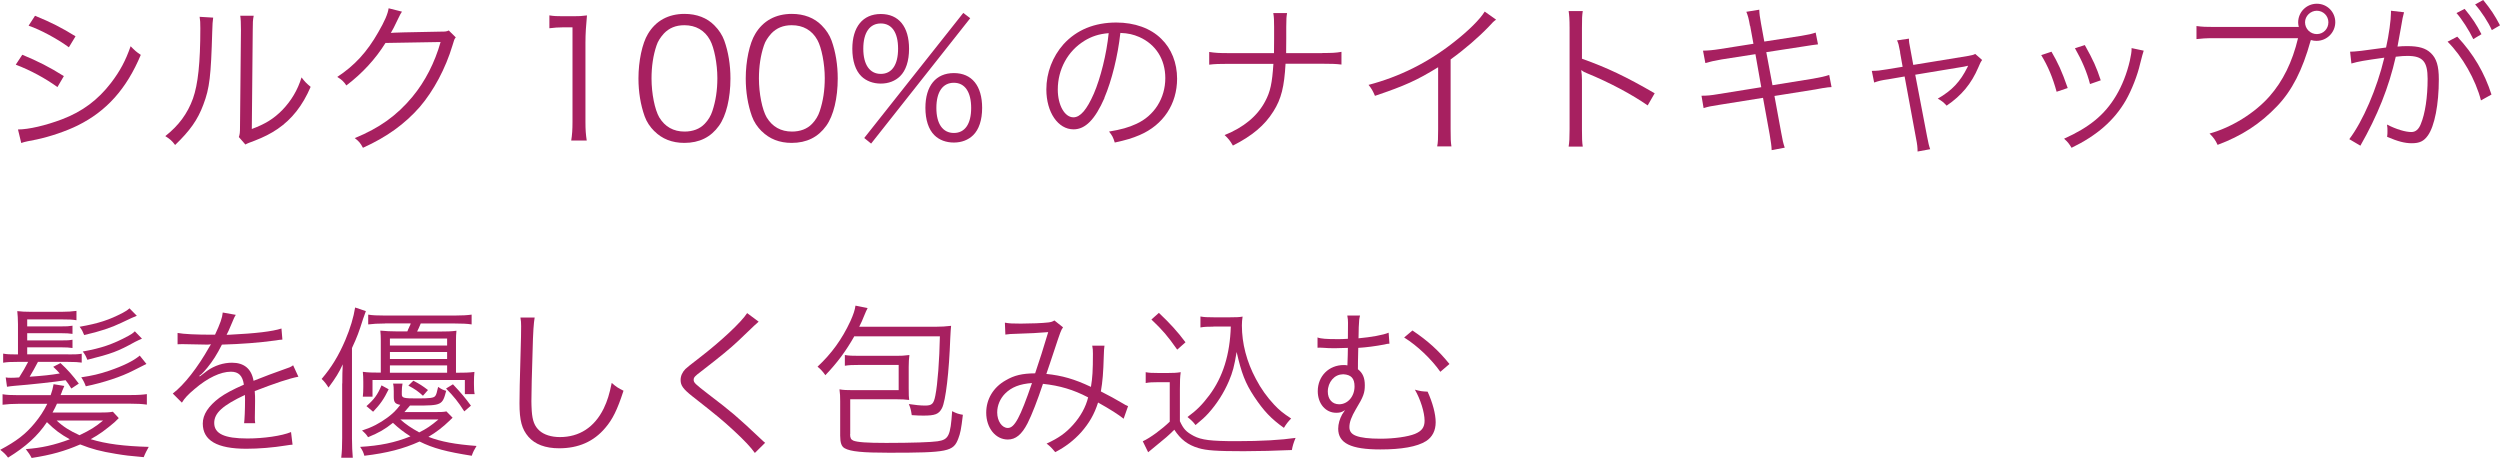 <?xml version="1.0" encoding="UTF-8"?>
<svg id="Layer_2" data-name="Layer 2" xmlns="http://www.w3.org/2000/svg" viewBox="0 0 214.15 39.24">
  <g id="design">
    <g>
      <path d="M1.91,4.69c1.33.55,2.34,1.06,3.56,1.83l-.55.94c-1.02-.74-2.3-1.44-3.57-1.92l.56-.85ZM1.54,11.09c.91,0,2.37-.34,3.77-.87,1.74-.66,3.07-1.65,4.2-3.12.78-1.02,1.25-1.91,1.68-3.14.35.36.49.49.87.74-1.22,2.91-2.93,4.82-5.39,6.04-.98.49-2.4.97-3.54,1.21-.22.04-.48.1-.76.15-.28.06-.34.08-.55.15l-.28-1.16ZM3,1.35c1.37.56,2.28,1.02,3.47,1.76l-.57.94c-.97-.71-2.42-1.5-3.45-1.85l.55-.85Z" fill="#a72060"/>
      <path d="M18.26,1.51q-.06.35-.08,1.2c-.11,3.8-.22,4.83-.76,6.25-.48,1.3-1.15,2.24-2.42,3.46-.28-.37-.42-.49-.84-.76,1.15-.91,1.9-1.92,2.37-3.22.43-1.22.63-3.05.63-6.01,0-.5-.01-.67-.06-.99l1.16.07ZM21.73,1.36c-.07.34-.08.59-.08,1.23l-.08,8.46c1.16-.43,1.88-.88,2.61-1.62.77-.8,1.32-1.72,1.65-2.8.29.38.41.5.78.81-.69,1.61-1.61,2.77-2.82,3.6-.62.42-1.18.7-2,1.02q-.25.1-.45.17c-.17.07-.2.08-.32.15l-.56-.64c.08-.24.1-.35.1-.95l.08-8.19q0-.91-.06-1.25h1.15Z" fill="#a72060"/>
      <path d="M34.43,1q-.13.18-.31.57c-.36.76-.49,1-.64,1.25q.18-.04,4.23-.11c.49,0,.53-.01.73-.1l.6.59c-.13.17-.13.18-.28.69-.59,1.97-1.61,3.88-2.8,5.27-1.29,1.47-2.83,2.58-4.87,3.5-.22-.41-.34-.55-.7-.83,2.12-.87,3.6-1.93,4.94-3.54,1.08-1.3,1.92-2.94,2.41-4.69l-4.72.08c-.85,1.37-1.98,2.6-3.35,3.64-.24-.35-.38-.48-.78-.73,1.48-.97,2.55-2.13,3.52-3.84.53-.92.81-1.55.88-2.04l1.15.29Z" fill="#a72060"/>
      <path d="M47.08,1.32c.36.06.63.07,1.16.07h.88c.48,0,.7-.01,1.16-.07-.08.85-.13,1.57-.13,2.33v6.81c0,.66.03,1.06.11,1.58h-1.33c.08-.49.11-.94.11-1.58V2.34h-.76c-.45,0-.81.03-1.22.08v-1.11Z" fill="#a72060"/>
      <path d="M56.06,11.25c-.38-.38-.67-.81-.84-1.29-.35-.98-.53-2.09-.53-3.24,0-1.49.32-3,.81-3.81.67-1.13,1.75-1.72,3.14-1.72,1.04,0,1.93.34,2.56.99.39.39.67.83.84,1.29.35.97.53,2.09.53,3.25,0,1.69-.36,3.19-.98,4.05-.7.98-1.68,1.47-2.97,1.47-1.04,0-1.91-.34-2.56-1ZM56.87,2.87c-.29.32-.52.67-.63,1.02-.29.85-.43,1.81-.43,2.83,0,1.3.28,2.67.66,3.33.49.81,1.22,1.22,2.17,1.22.7,0,1.3-.22,1.72-.66.31-.32.53-.69.66-1.09.29-.87.43-1.79.43-2.83,0-1.22-.27-2.61-.63-3.26-.46-.84-1.22-1.27-2.2-1.27-.73,0-1.3.24-1.75.71Z" fill="#a72060"/>
      <path d="M65.25,11.25c-.38-.38-.67-.81-.84-1.29-.35-.98-.53-2.09-.53-3.24,0-1.49.32-3,.81-3.81.67-1.13,1.75-1.72,3.14-1.72,1.04,0,1.93.34,2.56.99.39.39.67.83.84,1.29.35.97.53,2.09.53,3.25,0,1.69-.36,3.19-.98,4.05-.7.98-1.68,1.47-2.97,1.47-1.04,0-1.9-.34-2.56-1ZM66.07,2.87c-.29.32-.52.67-.63,1.02-.29.85-.43,1.81-.43,2.83,0,1.3.28,2.67.66,3.33.49.81,1.22,1.22,2.17,1.22.7,0,1.3-.22,1.72-.66.31-.32.53-.69.66-1.09.29-.87.43-1.79.43-2.83,0-1.22-.27-2.61-.63-3.26-.46-.84-1.22-1.27-2.2-1.27-.73,0-1.3.24-1.75.71Z" fill="#a72060"/>
      <path d="M73.78,6.53c-.5-.49-.77-1.32-.77-2.35,0-1.88.9-2.98,2.44-2.98s2.42,1.09,2.42,2.98c0,1.04-.27,1.86-.77,2.35-.42.41-.99.63-1.65.63s-1.25-.22-1.67-.63ZM73.95,4.17c0,1.37.55,2.16,1.5,2.16s1.48-.78,1.48-2.16-.53-2.16-1.48-2.16-1.5.78-1.5,2.16ZM82.52,1.11l.59.45-8.49,10.74-.59-.48,8.49-10.72ZM80.04,11.58c-.5-.49-.77-1.32-.77-2.34,0-1.89.9-2.98,2.44-2.98s2.42,1.09,2.42,2.98c0,1.04-.27,1.85-.77,2.34-.42.41-.99.63-1.65.63s-1.25-.21-1.67-.63ZM80.21,9.25c0,1.36.55,2.14,1.5,2.14s1.48-.78,1.48-2.14-.53-2.16-1.48-2.16-1.5.77-1.5,2.16Z" fill="#a72060"/>
      <path d="M94.61,8.39c-.81,1.85-1.64,2.69-2.65,2.69-1.33,0-2.33-1.46-2.33-3.42,0-1.43.53-2.81,1.47-3.87,1.12-1.23,2.65-1.86,4.52-1.86,1.57,0,2.94.49,3.85,1.39.88.85,1.36,2.07,1.36,3.42,0,2.17-1.18,3.96-3.21,4.83-.63.27-1.16.43-2.13.64-.14-.46-.22-.6-.49-.94,1.02-.17,1.68-.35,2.34-.66,1.54-.7,2.48-2.2,2.48-3.92,0-1.6-.81-2.89-2.23-3.52-.52-.22-.92-.32-1.62-.35-.21,1.95-.74,4.09-1.37,5.56ZM92.89,3.5c-1.42.86-2.28,2.44-2.28,4.17,0,1.34.59,2.38,1.34,2.38.59,0,1.15-.66,1.75-2.03.57-1.32,1.09-3.39,1.27-5.18-.84.07-1.44.27-2.09.66Z" fill="#a72060"/>
      <path d="M113.27,4.54c.81,0,1.15-.01,1.64-.1v1.09c-.48-.06-.88-.07-1.62-.07h-3.17c-.11,1.96-.36,3.01-1.04,4.08-.74,1.19-1.82,2.1-3.47,2.93-.25-.43-.38-.59-.71-.9,1.64-.66,2.8-1.62,3.47-2.88.45-.84.6-1.55.71-3.22h-3.88c-.74,0-1.15.01-1.62.07v-1.09c.5.08.83.1,1.64.1h3.91c.01-.52.01-.8.01-1.23v-1.01c0-.56-.01-.85-.07-1.19h1.18c-.06.38-.06.41-.07,1.19v1.01q-.01,1.05-.01,1.23h3.11Z" fill="#a72060"/>
      <path d="M128.16,1.68c-.25.18-.27.21-.62.59-.88.92-2.07,1.95-3.28,2.82v5.97c0,.8.01,1.11.07,1.48h-1.22c.07-.36.08-.69.08-1.46v-5.32c-1.82,1.12-2.84,1.58-5.41,2.45-.2-.45-.27-.59-.55-.94,2.63-.69,5.06-1.89,7.27-3.63,1.3-1.01,2.28-1.99,2.68-2.65l.97.69Z" fill="#a72060"/>
      <path d="M134.37,12.55c.06-.38.08-.71.08-1.47V2.38c0-.74-.03-1.08-.08-1.43h1.21c-.06.36-.07.66-.07,1.46v2.62c2.16.77,3.78,1.54,6.23,2.96l-.6,1.04c-1.32-.92-3.25-1.96-5.23-2.77-.21-.08-.31-.14-.43-.24h-.03c.04.29.06.49.06.84v4.22c0,.78.01,1.09.07,1.48h-1.21Z" fill="#a72060"/>
      <path d="M149.9,2.2c-.1-.59-.17-.85-.31-1.19l1.11-.18c.01.34.04.6.15,1.19l.28,1.54,3.17-.49c.62-.1.91-.17,1.23-.28l.2,1.01q-.38.04-1.25.18l-3.18.49.53,2.83,3.47-.56c.63-.11,1.04-.2,1.39-.32l.2,1.04c-.28.01-.36.03-.62.07-.06,0-.2.03-.43.07-.15.03-.22.04-.32.06l-3.52.56.57,3.1c.13.73.17.9.31,1.33l-1.12.21c-.01-.38-.07-.73-.17-1.34l-.57-3.14-3.75.6c-.8.13-.88.14-1.34.28l-.18-1.06c.46,0,.81-.03,1.39-.13l3.73-.6-.5-2.83-2.89.45c-.57.1-1.04.2-1.4.31l-.2-1.06c.46-.01.83-.04,1.46-.14l2.86-.45-.28-1.53Z" fill="#a72060"/>
      <path d="M162.77,4.48c-.14-.7-.14-.73-.27-1.02l1.02-.15c0,.28.01.32.15,1.05l.22,1.2,4.71-.77c.31-.06.43-.08.6-.17l.59.52c-.13.18-.18.28-.32.62-.6,1.41-1.44,2.42-2.72,3.29-.27-.29-.39-.39-.76-.6,1.23-.71,1.93-1.46,2.54-2.69.01-.04.03-.07.06-.13q-.15.04-.36.08l-4.17.69,1.01,5.27q.14.77.27,1.11l-1.08.2c0-.34-.03-.63-.13-1.12l-.98-5.31-1.39.24c-.59.08-.85.15-1.22.28l-.2-1c.45,0,.71-.03,1.3-.13l1.34-.22-.22-1.23Z" fill="#a72060"/>
      <path d="M175.73,4.43c.56.97.87,1.62,1.39,3.11l-.95.32c-.34-1.23-.73-2.17-1.32-3.14l.88-.29ZM183.63,4.34q-.08.22-.31,1.13c-.22.98-.73,2.27-1.23,3.14-.99,1.71-2.47,3-4.64,4.05-.21-.35-.32-.49-.64-.78,2.16-.97,3.47-2.04,4.44-3.66.53-.88.94-1.93,1.19-3.01.1-.46.15-.78.15-.95v-.14l1.04.22ZM178.59,3.87c.74,1.33.99,1.89,1.36,3.01l-.92.32c-.25-.99-.69-2.02-1.29-3.07l.85-.27Z" fill="#a72060"/>
      <path d="M196.92,2.33c-.04-.15-.06-.28-.06-.41,0-.88.71-1.6,1.6-1.6s1.58.71,1.58,1.58-.71,1.6-1.6,1.6c-.15,0-.29-.01-.49-.07t-.03.08c-.69,2.49-1.58,4.24-2.86,5.58-1.46,1.53-3.04,2.55-5.1,3.32-.2-.43-.35-.63-.69-.97,1.88-.52,3.87-1.75,5.13-3.18,1.15-1.3,1.96-2.94,2.45-4.99h-7.13c-.81,0-1.15.03-1.57.08v-1.12c.5.07.83.08,1.58.08h7.17ZM197.45,1.91c0,.56.45,1.01,1.01,1.01s.99-.45.99-1.01-.45-.99-.99-.99-1.01.45-1.01.99Z" fill="#a72060"/>
      <path d="M201.29,4.43c.5-.01,1.04-.07,3.1-.36.24-1.05.42-2.38.42-2.97v-.18l1.12.13c-.08.27-.15.59-.27,1.34-.06.35-.18.99-.29,1.6.32-.03.5-.04.83-.04.99,0,1.58.17,2.02.59.49.46.69,1.11.69,2.25,0,2.14-.36,4.01-.94,4.82-.34.48-.71.66-1.37.66-.6,0-1.19-.15-2.12-.55.03-.21.03-.31.03-.5,0-.21,0-.29-.04-.55.8.41,1.58.64,2.09.64.35,0,.62-.22.8-.67.38-.9.59-2.33.59-3.89,0-1.48-.42-1.96-1.72-1.96-.31,0-.49.01-1.01.07-.59,2.62-1.57,5.06-3.03,7.62l-.95-.56c1.16-1.53,2.37-4.33,3-6.98-1.79.25-2.19.32-2.82.5l-.11-1.01ZM210.49,3.14c1.39,1.48,2.34,3.11,2.93,4.96l-.9.5c-.46-1.78-1.6-3.78-2.86-5.03l.83-.43ZM211.12.76c.63.76,1.02,1.34,1.44,2.17l-.7.42c-.35-.74-1.02-1.78-1.44-2.23l.7-.36ZM212.71,0c.63.77.98,1.29,1.44,2.17l-.7.41c-.29-.66-.88-1.57-1.43-2.2l.69-.38Z" fill="#a72060"/>
      <path d="M10.17,35.82q-.08.08-.36.35c-.15.14-.78.64-1.02.81-.35.25-.64.43-1.02.64,1.32.41,2.86.6,4.97.66-.15.27-.31.57-.43.88-1.26-.11-1.58-.15-2.37-.28-1.3-.21-2.09-.42-3.07-.81-1.32.57-2.47.9-4.16,1.16-.15-.29-.27-.46-.5-.76,1.34-.1,2.42-.34,3.77-.84-.81-.45-1.26-.78-1.96-1.47-.8,1.19-1.79,2.09-3.33,3.04-.18-.25-.34-.41-.67-.67,1.39-.74,2.17-1.34,2.94-2.27.43-.52.77-1.02,1.09-1.67H1.62c-.57,0-.99.03-1.4.08v-.9c.32.06.74.08,1.4.08h2.72c.13-.38.18-.55.25-.94l.92.15c-.1.22-.11.24-.18.42-.04.13-.07.2-.14.36h5.98c.69,0,1.06-.03,1.41-.08v.9c-.42-.06-.84-.08-1.41-.08h-6.29c-.13.29-.21.45-.38.76h3.91c.62,0,.94-.01,1.26-.07l.49.53ZM5.84,30.36c.64,0,.85-.01,1.16-.06v.76c-.34-.04-.53-.06-1.16-.06h-2.59c-.29.56-.48.88-.71,1.27,1.15-.08,1.83-.15,2.58-.28-.2-.22-.28-.31-.56-.57l.62-.32c.62.57,1.05,1.06,1.57,1.76l-.64.42c-.22-.36-.31-.48-.49-.71-.87.14-3.08.38-4.38.48-.22.01-.49.06-.64.08l-.11-.8c.18.03.25.03.45.03.17,0,.29,0,.7-.03.31-.48.55-.9.77-1.33h-.94c-.59,0-.83.01-1.2.07v-.78c.32.06.6.07,1.16.07h.11v-2.59c0-.48-.03-.78-.06-1.12.38.04.66.06,1.18.06h2.59c.55,0,.91-.03,1.3-.08v.8c-.38-.06-.66-.07-1.26-.07h-2.96v.6h2.83c.57,0,.74-.01,1.05-.06v.7c-.31-.04-.48-.06-1.05-.06h-2.83v.62h2.83c.59,0,.77-.01,1.05-.06v.71c-.31-.04-.48-.06-1.05-.06h-2.83v.6h3.53ZM4.85,36.02c.55.52,1.12.88,1.96,1.26.94-.45,1.36-.71,2.02-1.26h-3.98ZM11.72,27.05c-.32.13-.45.18-1.32.6-.87.42-1.83.74-3.19,1.05-.14-.34-.17-.41-.39-.71,1.61-.28,2.55-.59,3.71-1.2.24-.13.39-.22.56-.38l.63.64ZM12.55,31.17q-.28.14-1.11.56c-1.06.55-2.59,1.05-4.09,1.36-.1-.28-.22-.52-.39-.77.95-.14,1.55-.28,2.38-.56,1.23-.42,2.1-.85,2.63-1.3l.57.71ZM12.16,29.01c-.18.07-.39.18-.6.28-1.46.81-2,1.01-4.08,1.53-.13-.34-.2-.45-.39-.71,1.58-.28,2.58-.62,3.91-1.34.21-.11.38-.22.55-.39l.62.64Z" fill="#a72060"/>
      <path d="M18.41,28.69c.46-.98.63-1.47.67-1.92l1.12.2q-.13.18-.36.76c-.18.45-.36.83-.43.95q.17-.01.29-.01c2.24-.11,3.64-.28,4.41-.53l.08.95c-.22.01-.31.03-.56.07-1.46.2-2.93.31-4.62.36-.42.83-.77,1.39-1.26,1.99-.14.17-.42.49-.48.53-.1.07-.17.13-.18.14,0,.01-.01.01-.01.01h0s.01.04.03.06q.5-.39.64-.49c.64-.45,1.39-.69,2.12-.69,1.04,0,1.67.52,1.85,1.55,1.02-.41,1.82-.7,2.44-.92.69-.24.73-.25.95-.41l.45.98c-.73.13-1.99.55-3.74,1.23.03.36.03.5.03.85,0,.18,0,.49-.01.77-.01.31-.01.5-.01.63,0,.2,0,.31.03.5h-.95c.04-.29.08-1.15.08-2,0-.22,0-.25-.01-.42-1.91.9-2.63,1.55-2.63,2.4,0,.92.87,1.33,2.84,1.33,1.39,0,2.94-.22,3.74-.55l.13,1.08c-.21.01-.28.03-.56.07-1.11.18-2.33.28-3.4.28-2.51,0-3.73-.71-3.73-2.16,0-.77.48-1.5,1.43-2.21.48-.35,1.15-.71,2.09-1.12-.11-.77-.45-1.11-1.11-1.11-.88,0-1.99.52-3.12,1.49-.55.46-.85.78-1.08,1.16l-.78-.78c.97-.74,2.13-2.21,3.14-4.01l.13-.21c-.06.01-.2.03-.27.03-.22,0-1.54-.03-2.06-.04h-.22c-.13,0-.15,0-.31.01v-.97c.52.1,1.58.15,3.01.15h.22Z" fill="#a72060"/>
      <path d="M29.32,32.85c0-.74.01-1.02.04-1.64-.32.7-.6,1.15-1.22,1.99-.2-.32-.35-.52-.59-.74.85-.99,1.46-2,2.03-3.33.43-1.02.71-1.96.84-2.79l.92.31c-.08.2-.11.29-.24.67-.34,1.08-.5,1.53-.95,2.49v7.76c0,.64.03,1.16.07,1.64h-.99c.06-.53.08-.97.08-1.68v-4.68ZM38.77,35.78q-.13.11-.29.28c-.5.49-1.13.98-1.78,1.36,1.08.42,2.3.64,4.12.78-.21.34-.29.5-.41.84-2.16-.34-3.31-.64-4.47-1.22-1.39.63-2.8.99-4.73,1.22-.07-.28-.17-.48-.36-.76,1.69-.1,2.97-.36,4.31-.9-.6-.38-1.01-.7-1.5-1.16-.7.56-1.19.84-2.13,1.23-.18-.27-.27-.36-.52-.57.87-.28,1.51-.62,2.19-1.12.46-.35.7-.57,1.09-1.08-.45-.08-.56-.22-.56-.7v-.46c0-.27-.01-.46-.06-.66h.81c-.04.22-.06.39-.06.67v.25c0,.31.17.35,1.3.35s1.44-.04,1.57-.22c.08-.11.14-.29.24-.77.32.22.38.24.69.34-.32,1.23-.39,1.26-2.62,1.26h-.48c-.24.29-.29.35-.48.56h2.51c.59,0,.88-.01,1.09-.06l.52.53ZM33,27.71c-.6,0-1.08.03-1.46.08v-.84c.32.06.81.08,1.46.08h5.93c.64,0,1.13-.03,1.47-.08v.84c-.36-.06-.85-.08-1.46-.08h-2.9c-.15.36-.17.41-.31.69h1.9c.6,0,1.06-.01,1.47-.07-.03.29-.04.48-.04.87v2.73c.73,0,1.13-.01,1.58-.07-.03.28-.04.55-.04.85v.21c0,.35.01.62.06.84h-.84v-1.21h-7.91v1.43h-.83c.03-.24.04-.53.04-.83v-.45c0-.27-.01-.6-.04-.85.45.06.81.07,1.54.07v-2.73c0-.32-.01-.59-.04-.87.42.04.88.07,1.51.07h.8c.04-.08.07-.15.08-.2.06-.08.08-.15.08-.17.1-.18.11-.22.13-.32h-2.19ZM33.29,33.35c-.41.84-.7,1.26-1.33,1.92l-.57-.48c.67-.59.95-.97,1.29-1.78l.62.34ZM38.3,29.6v-.6h-4.9v.6h4.9ZM38.3,30.75v-.6h-4.9v.6h4.9ZM38.3,31.93v-.63h-4.9v.63h4.9ZM34.29,35.93c.49.43.9.71,1.62,1.11.62-.31.98-.55,1.65-1.11h-3.28ZM35.41,32.61c.57.31.74.41,1.25.8l-.43.49c-.43-.39-.67-.56-1.25-.87l.43-.42ZM38.8,32.92c.74.79,1.02,1.12,1.54,1.83l-.57.49c-.53-.83-.88-1.26-1.56-1.96l.59-.36Z" fill="#a72060"/>
      <path d="M45.8,27.19c-.08.48-.14,1.19-.18,2.96-.06,1.68-.1,3.59-.1,4.22,0,.17.01.52.03.84.06.84.24,1.3.66,1.68.39.35,1.02.55,1.75.55,1.67,0,2.96-.84,3.75-2.44.32-.67.49-1.22.69-2.2.39.34.56.45,1.01.67-.53,1.64-.94,2.46-1.56,3.18-.99,1.18-2.31,1.75-3.95,1.75-1.19,0-2.07-.34-2.63-.98-.57-.66-.77-1.4-.77-2.87,0-.94.01-1.29.13-5.7.01-.42.01-.69.01-.91,0-.29-.01-.46-.06-.74h1.22Z" fill="#a72060"/>
      <path d="M64.98,27.56c-.15.13-.27.22-1.72,1.62-.7.66-1.46,1.29-3.22,2.65-.52.39-.62.5-.62.7,0,.25.11.35,1.25,1.23,2.03,1.55,2.42,1.88,4.48,3.82.21.21.24.22.39.35l-.88.87c-.34-.48-.88-1.06-1.81-1.92-.94-.87-1.5-1.33-3.54-2.93-.78-.62-1.01-.92-1.01-1.4,0-.34.14-.66.41-.94q.17-.17,1.19-.95c1.86-1.43,3.61-3.07,4.1-3.84l.98.73Z" fill="#a72060"/>
      <path d="M73.19,28.79c-.74,1.3-1.46,2.27-2.49,3.35-.21-.31-.42-.53-.67-.73,1.2-1.12,2.09-2.34,2.82-3.91.25-.56.38-.94.43-1.32l1.04.21c-.11.22-.15.29-.31.69-.14.36-.24.57-.41.91h6.5c.52,0,.95-.03,1.37-.08-.03.29-.04.5-.07,1.05-.1,2.89-.39,5.38-.71,6-.27.52-.59.64-1.6.64-.27,0-.59-.01-.99-.04-.07-.46-.1-.59-.25-.95.52.08.99.13,1.39.13.59,0,.74-.14.88-.85.2-1,.35-3.04.39-5.08h-7.31ZM72.82,37.19c0,.32.07.46.27.55.34.14,1.16.2,2.82.2,2.2,0,3.88-.06,4.4-.14.95-.14,1.11-.46,1.25-2.58.39.2.57.25.92.31-.15,1.28-.22,1.58-.39,2.03-.42,1.12-.87,1.22-5.95,1.22-2.25,0-3.28-.1-3.78-.38-.28-.15-.39-.48-.39-1.08v-2.96c0-.39-.01-.64-.06-1.01.32.06.63.07,1.15.07h3.92v-2.16h-3.35c-.62,0-.9.01-1.26.07v-.92c.35.06.67.07,1.26.07h3.12c.42,0,.71-.01,1.15-.07-.04.36-.06.57-.06,1.01v1.86c0,.55.01.76.04.98-.31-.04-.64-.06-1.13-.06h-3.92v2.98Z" fill="#a72060"/>
      <path d="M86.09,27.64c.36.07.67.08,1.36.08.77,0,1.89-.04,2.35-.1.25-.03.36-.07.52-.17l.74.59c-.18.25-.21.34-.77,2.03-.31.95-.41,1.22-.66,1.96,1.34.14,2.38.43,3.82,1.11.13-.78.17-1.39.17-2.84,0-.31-.01-.43-.06-.69h1.05c-.04.27-.04.36-.06.88-.04,1.43-.1,2.18-.25,3.04.76.39,1.23.64,1.92,1.05.11.07.21.13.41.21l-.38,1.08c-.43-.35-1.15-.81-2.19-1.39-.32,1.01-.76,1.76-1.44,2.54-.64.71-1.37,1.27-2.23,1.71-.32-.38-.42-.49-.74-.73,1.06-.49,1.64-.91,2.27-1.61.64-.71,1.09-1.53,1.29-2.35-1.26-.66-2.44-1.01-3.87-1.16-.45,1.36-.97,2.7-1.32,3.38-.5.97-1.02,1.39-1.69,1.39-1.05,0-1.85-.99-1.85-2.3,0-1.15.6-2.17,1.67-2.77.73-.43,1.41-.59,2.52-.6.46-1.37.63-1.91,1.12-3.53-1.11.08-1.32.1-2.65.14-.56.01-.7.03-1.02.07l-.04-1.01ZM86.09,33.72c-.42.43-.67,1.01-.67,1.61,0,.74.41,1.33.91,1.33.57,0,1.05-.87,2.07-3.85-1.05.08-1.75.35-2.31.91Z" fill="#a72060"/>
      <path d="M98.13,31.88c.32.06.55.07,1.08.07h.85c.42,0,.73-.01,1.08-.07-.06.43-.07.78-.07,1.47v2.73c.31.67.53.91,1.18,1.26.67.35,1.48.45,3.66.45s3.82-.1,5.07-.28c-.18.43-.25.67-.32,1.04-1.3.06-2.9.1-4.12.1-2.34,0-3.19-.06-3.89-.27-.9-.27-1.51-.73-2.06-1.57-.45.46-.9.84-1.44,1.27q-.43.34-.8.66l-.46-.94c.64-.29,1.65-1.04,2.31-1.68v-3.38h-1.04c-.45,0-.7.01-1.02.07v-.94ZM99.27,26.8c.92.87,1.57,1.57,2.28,2.52l-.71.63c-.83-1.18-1.23-1.65-2.21-2.58l.64-.57ZM103.95,27.98c-.48,0-.8.01-1.12.07v-.94c.31.06.6.07,1.13.07h1.43c.49,0,.78-.01,1.05-.06-.04.25-.06.49-.06.76,0,1.54.41,3.11,1.2,4.58.43.83.97,1.57,1.55,2.19.46.49.77.74,1.47,1.2-.25.25-.43.48-.62.8-1.09-.77-1.74-1.46-2.55-2.68-.76-1.15-1.09-2.02-1.5-3.82-.2,1.22-.34,1.74-.66,2.49-.43,1.01-1.04,1.96-1.75,2.75-.31.34-.55.56-1.11,1.02-.22-.29-.36-.42-.69-.69.78-.57,1.25-1.04,1.86-1.85,1.18-1.57,1.78-3.52,1.85-5.9h-1.51Z" fill="#a72060"/>
      <path d="M112.84,28.91c.36.11.77.14,1.74.14.29,0,.48,0,.88-.03.01-.66.01-.91.01-1.36,0-.21-.01-.37-.06-.63h1.09c-.07.28-.08.34-.11,1.01q-.01.17-.01.53c-.01.15-.01.22-.01.41,1.09-.1,2.1-.28,2.58-.48l.07.94c-.17.01-.21.01-.43.07-.74.14-1.55.25-2.24.29-.03,1.22-.03,1.32-.03,1.83.41.32.59.73.59,1.37s-.11.98-.76,2.04c-.39.67-.56,1.12-.56,1.55,0,.35.17.59.56.74.43.17,1.13.25,2.11.25,1.16,0,2.35-.17,2.94-.41.59-.24.83-.57.83-1.13,0-.71-.35-1.83-.83-2.66.46.13.63.15,1.09.17.43.95.69,1.91.69,2.62s-.28,1.27-.83,1.62c-.77.48-2.09.71-3.91.71-2.52,0-3.61-.53-3.61-1.78,0-.39.13-.85.34-1.22q.06-.08.24-.36h-.01c-.25.17-.42.22-.74.22-.91,0-1.58-.78-1.58-1.85,0-1.29.95-2.24,2.23-2.24.08,0,.17,0,.31.03.01-.14.01-.45.03-.91q.01-.46.01-.59c-.52.01-.9.03-1.13.03-.38,0-.66-.01-1.05-.04-.11-.01-.2-.01-.24-.01s-.1,0-.18.01v-.91ZM115,32.07c-.69,0-1.26.67-1.26,1.47,0,.66.38,1.09.97,1.09.74,0,1.32-.67,1.32-1.53,0-.69-.29-1-.95-1.04h-.07ZM120.99,28.31c1.32.88,2.24,1.72,3.17,2.87l-.78.67c-.77-1.09-1.96-2.23-3.1-2.94l.71-.6Z" fill="#a72060"/>
    </g>
  </g>
</svg>